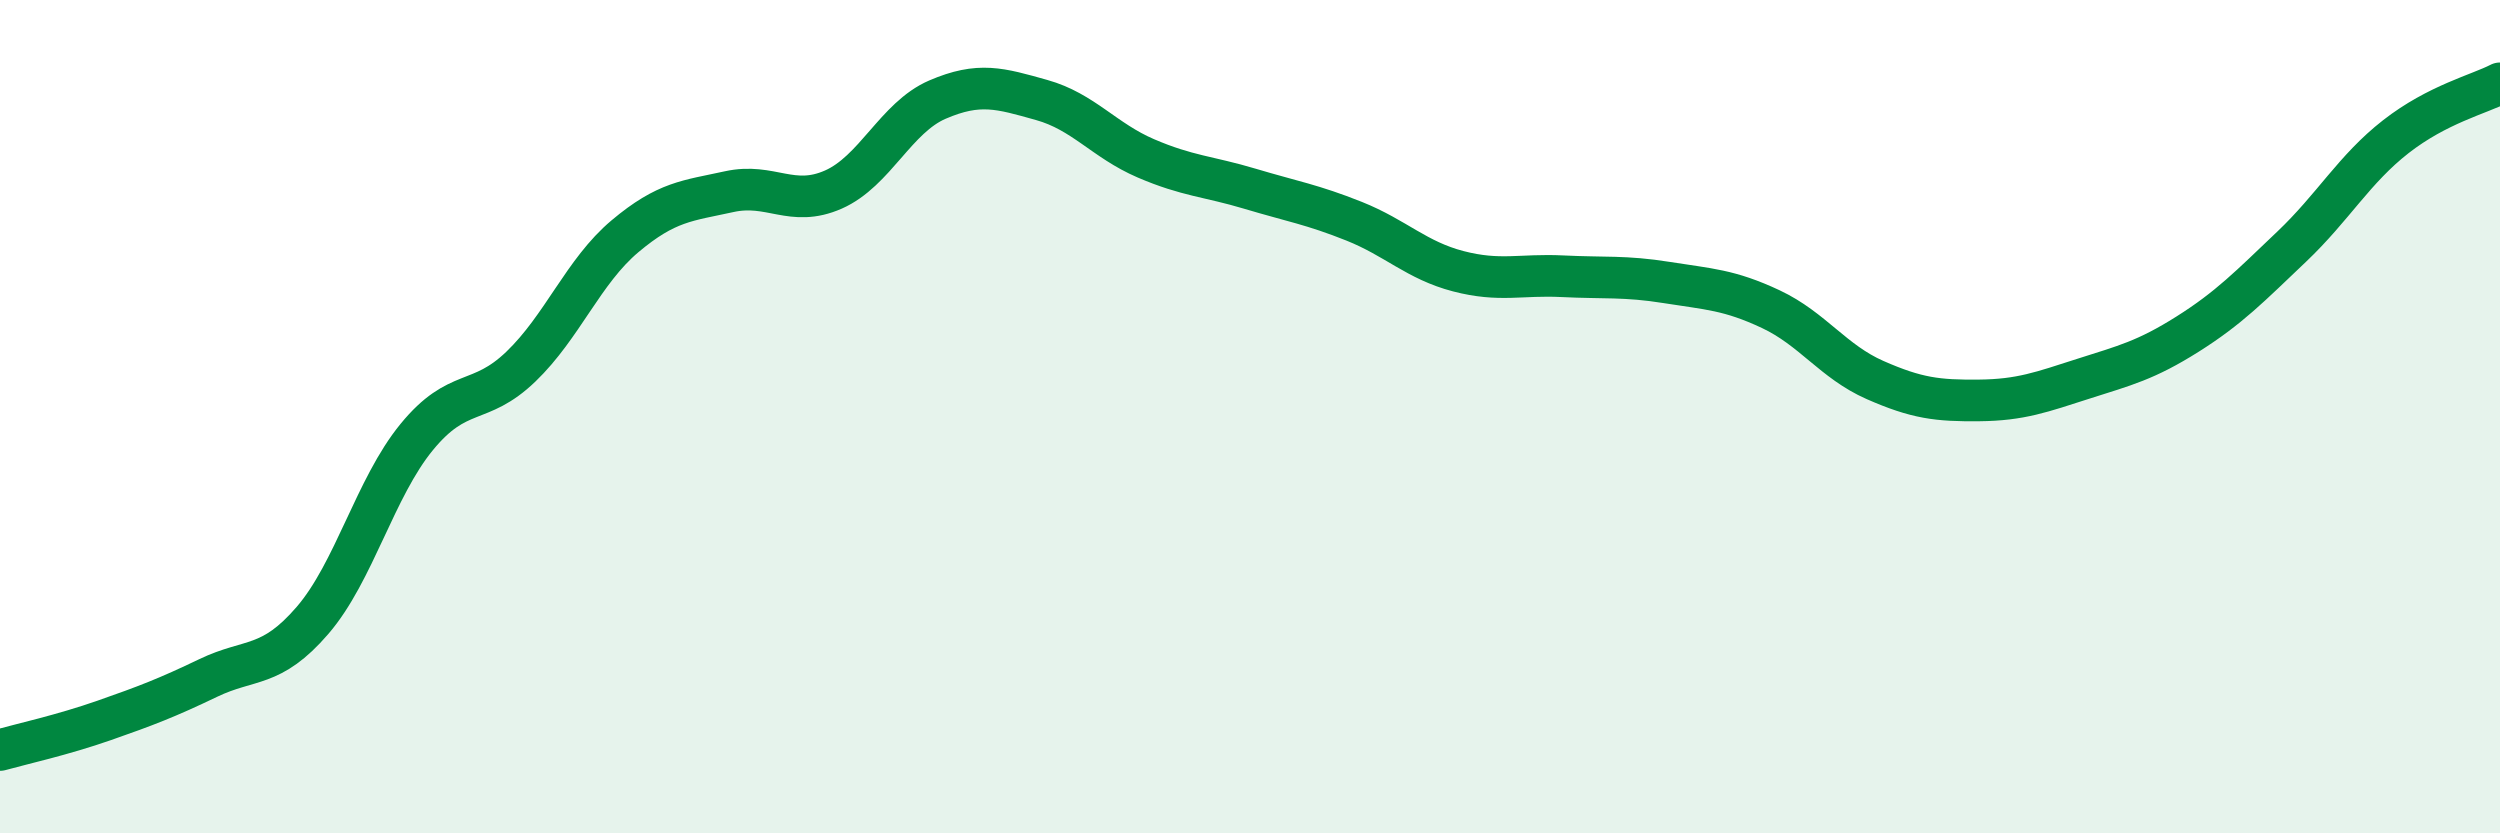 
    <svg width="60" height="20" viewBox="0 0 60 20" xmlns="http://www.w3.org/2000/svg">
      <path
        d="M 0,18 C 0.5,17.86 1.5,17.64 2.5,17.29 C 3.5,16.94 4,16.75 5,16.27 C 6,15.79 6.5,16.05 7.5,14.89 C 8.5,13.73 9,11.71 10,10.49 C 11,9.27 11.5,9.76 12.5,8.8 C 13.5,7.84 14,6.51 15,5.67 C 16,4.83 16.5,4.82 17.5,4.6 C 18.5,4.38 19,4.99 20,4.55 C 21,4.11 21.5,2.82 22.5,2.39 C 23.5,1.96 24,2.12 25,2.4 C 26,2.68 26.5,3.37 27.5,3.8 C 28.5,4.23 29,4.23 30,4.53 C 31,4.83 31.5,4.91 32.5,5.31 C 33.5,5.71 34,6.25 35,6.51 C 36,6.77 36.5,6.58 37.5,6.63 C 38.5,6.68 39,6.62 40,6.78 C 41,6.94 41.5,6.95 42.5,7.42 C 43.5,7.89 44,8.68 45,9.12 C 46,9.56 46.5,9.62 47.5,9.61 C 48.5,9.6 49,9.41 50,9.09 C 51,8.77 51.5,8.65 52.5,8.02 C 53.5,7.39 54,6.87 55,5.92 C 56,4.97 56.5,4.06 57.5,3.28 C 58.5,2.5 59.5,2.26 60,2L60 20L0 20Z"
        fill="#008740"
        opacity="0.1"
        stroke-linecap="round"
        stroke-linejoin="round"
      />
      <path
        d="M 0,18 C 0.5,17.86 1.5,17.64 2.5,17.29 C 3.5,16.94 4,16.75 5,16.27 C 6,15.79 6.5,16.05 7.5,14.89 C 8.5,13.73 9,11.71 10,10.49 C 11,9.27 11.5,9.76 12.5,8.8 C 13.5,7.84 14,6.51 15,5.67 C 16,4.83 16.5,4.82 17.5,4.6 C 18.5,4.38 19,4.99 20,4.55 C 21,4.11 21.5,2.82 22.5,2.39 C 23.5,1.96 24,2.12 25,2.4 C 26,2.68 26.5,3.37 27.5,3.8 C 28.5,4.23 29,4.23 30,4.53 C 31,4.83 31.5,4.91 32.5,5.31 C 33.5,5.71 34,6.25 35,6.51 C 36,6.77 36.5,6.58 37.5,6.63 C 38.5,6.68 39,6.62 40,6.78 C 41,6.94 41.5,6.95 42.5,7.42 C 43.5,7.89 44,8.68 45,9.12 C 46,9.56 46.5,9.62 47.5,9.61 C 48.5,9.6 49,9.41 50,9.09 C 51,8.77 51.5,8.65 52.5,8.02 C 53.5,7.39 54,6.87 55,5.92 C 56,4.97 56.5,4.06 57.5,3.28 C 58.5,2.5 59.5,2.26 60,2"
        stroke="#008740"
        stroke-width="1"
        fill="none"
        stroke-linecap="round"
        stroke-linejoin="round"
      />
    </svg>
  
